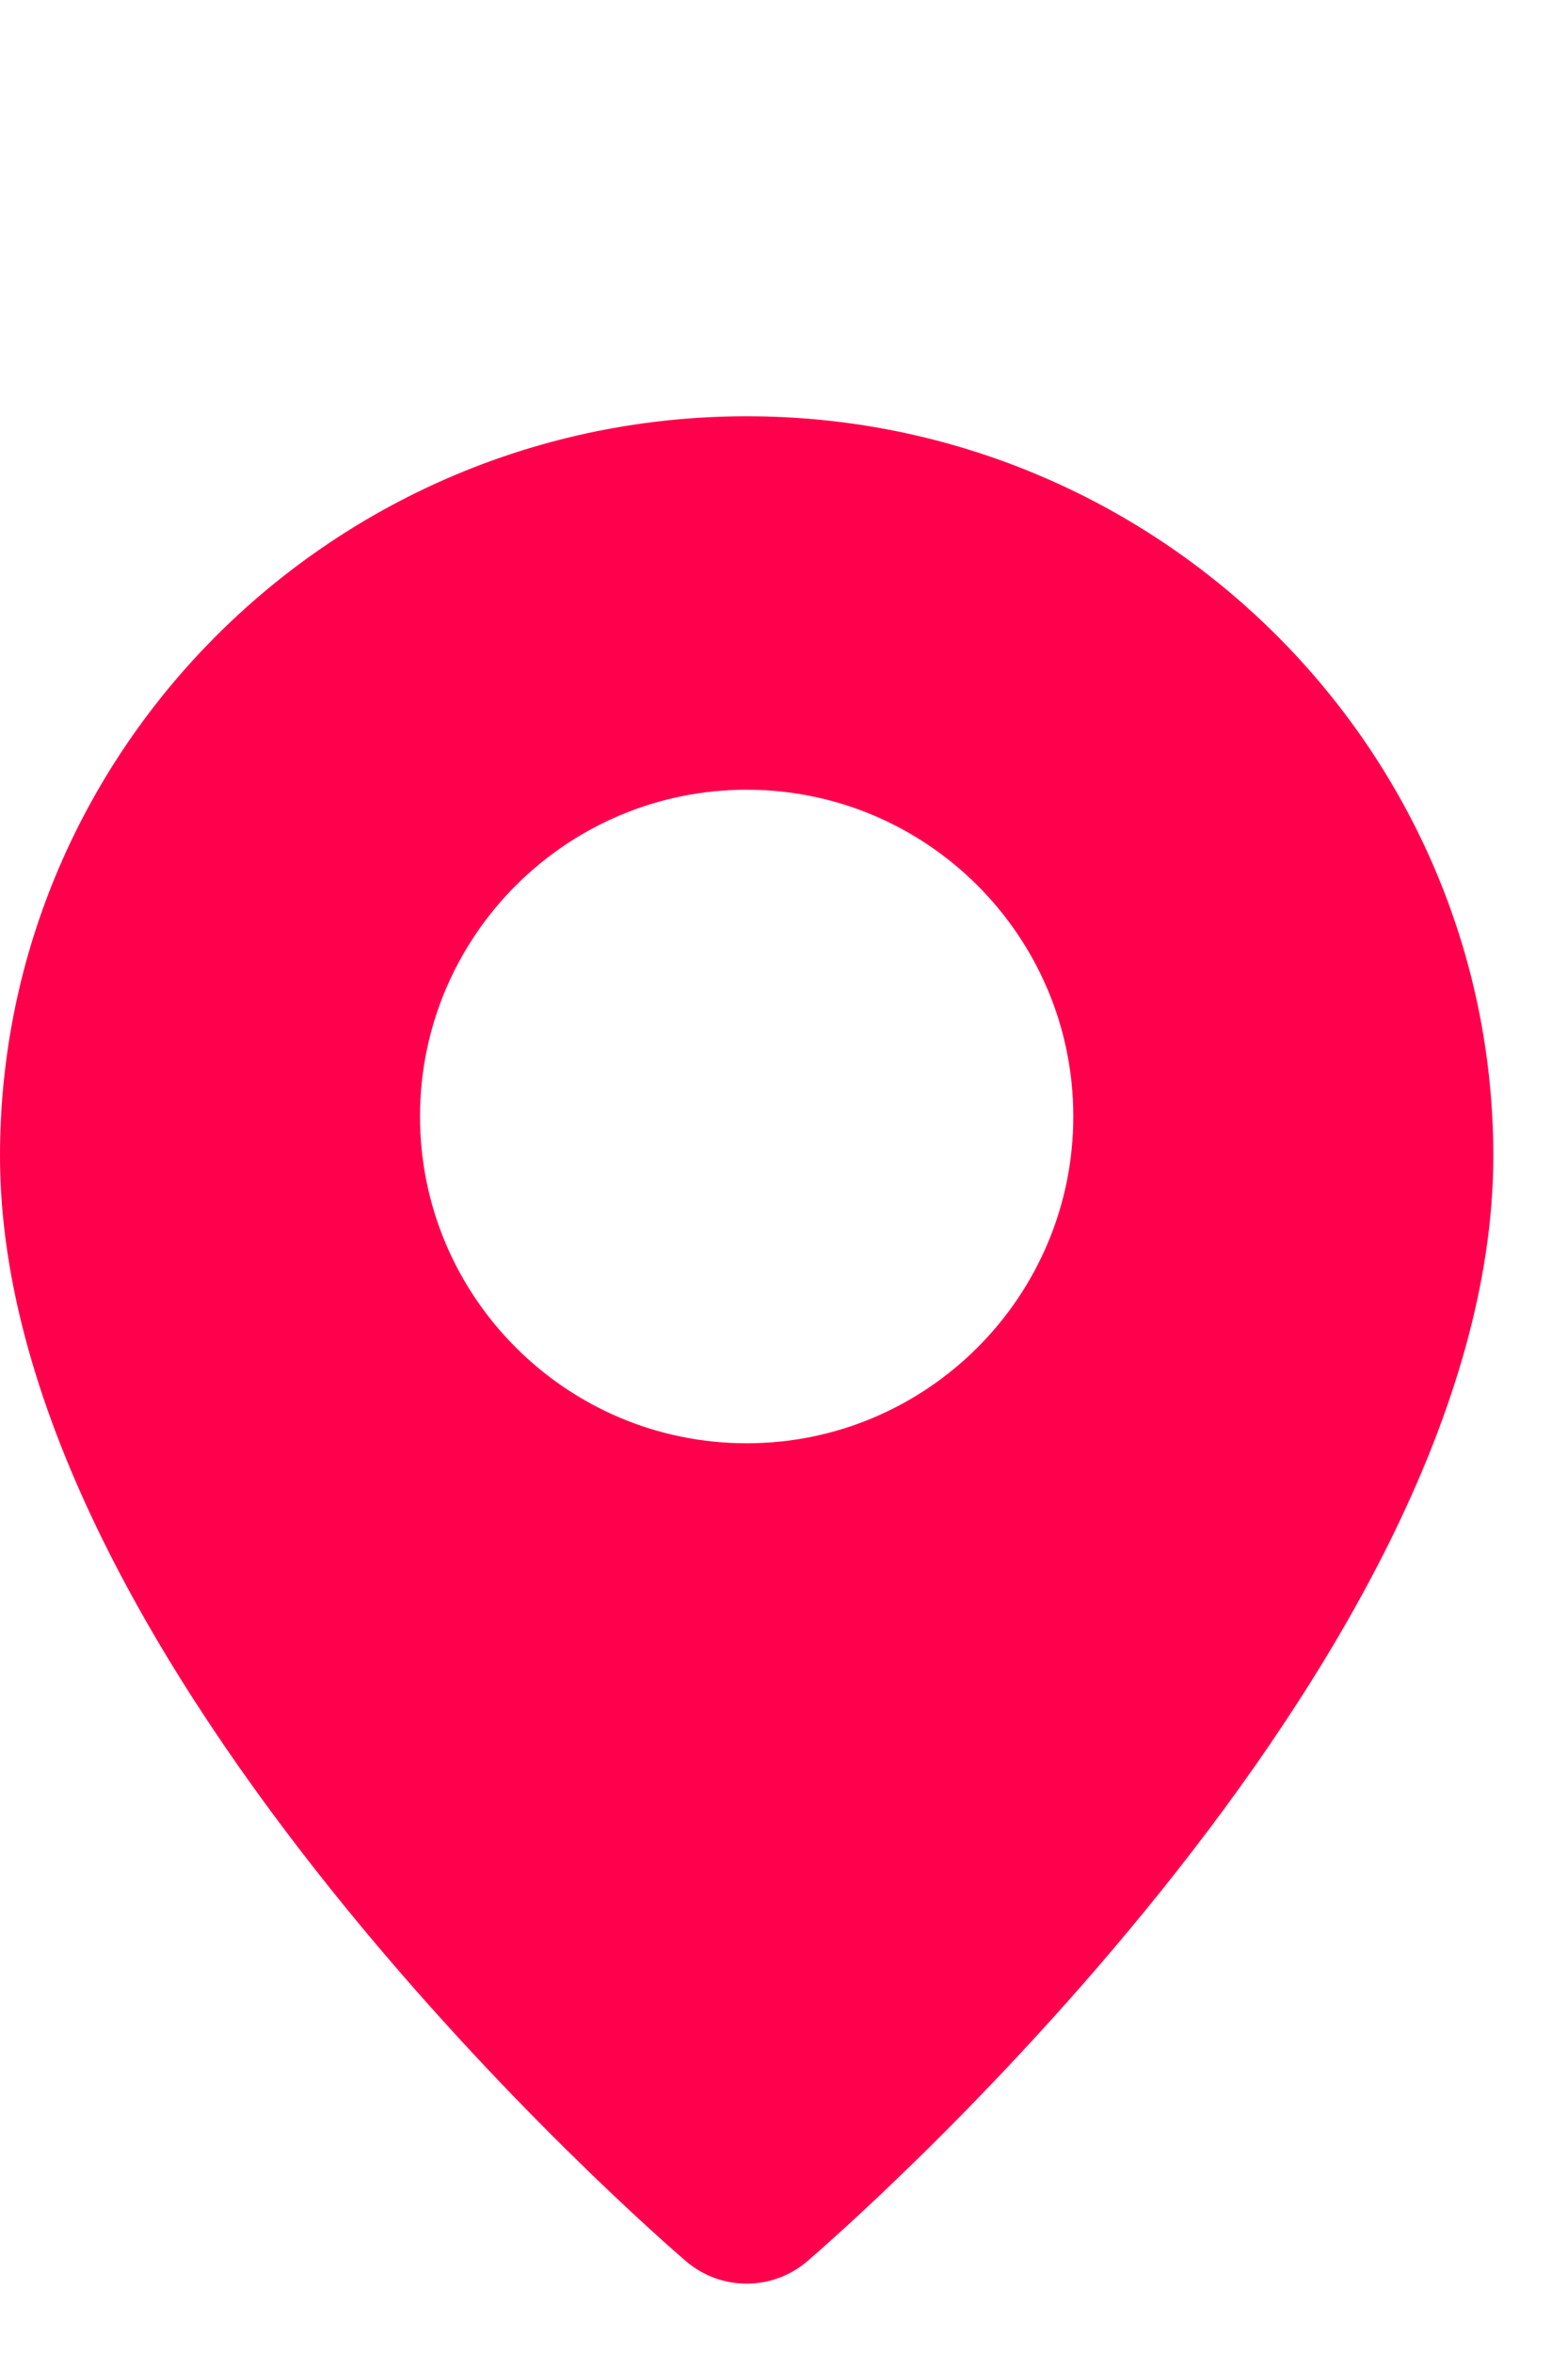 <?xml version="1.0" encoding="UTF-8"?> <svg xmlns="http://www.w3.org/2000/svg" width="14" height="21" viewBox="0 0 14 21" fill="none"> <path fill-rule="evenodd" clip-rule="evenodd" d="M6.667 7.048C5.058 7.048 3.75 8.356 3.75 9.964C3.75 11.573 5.058 12.881 6.667 12.881C8.275 12.881 9.583 11.573 9.583 9.964C9.583 8.356 8.275 7.048 6.667 7.048ZM6.667 3.715C2.991 3.715 0 6.676 0 10.316C0 14.879 5.874 19.966 6.124 20.18C6.281 20.314 6.473 20.381 6.667 20.381C6.86 20.381 7.053 20.314 7.209 20.18C7.459 19.966 13.333 14.879 13.333 10.316C13.333 6.676 10.342 3.715 6.667 3.715Z" fill="#FF004D"></path> </svg> 